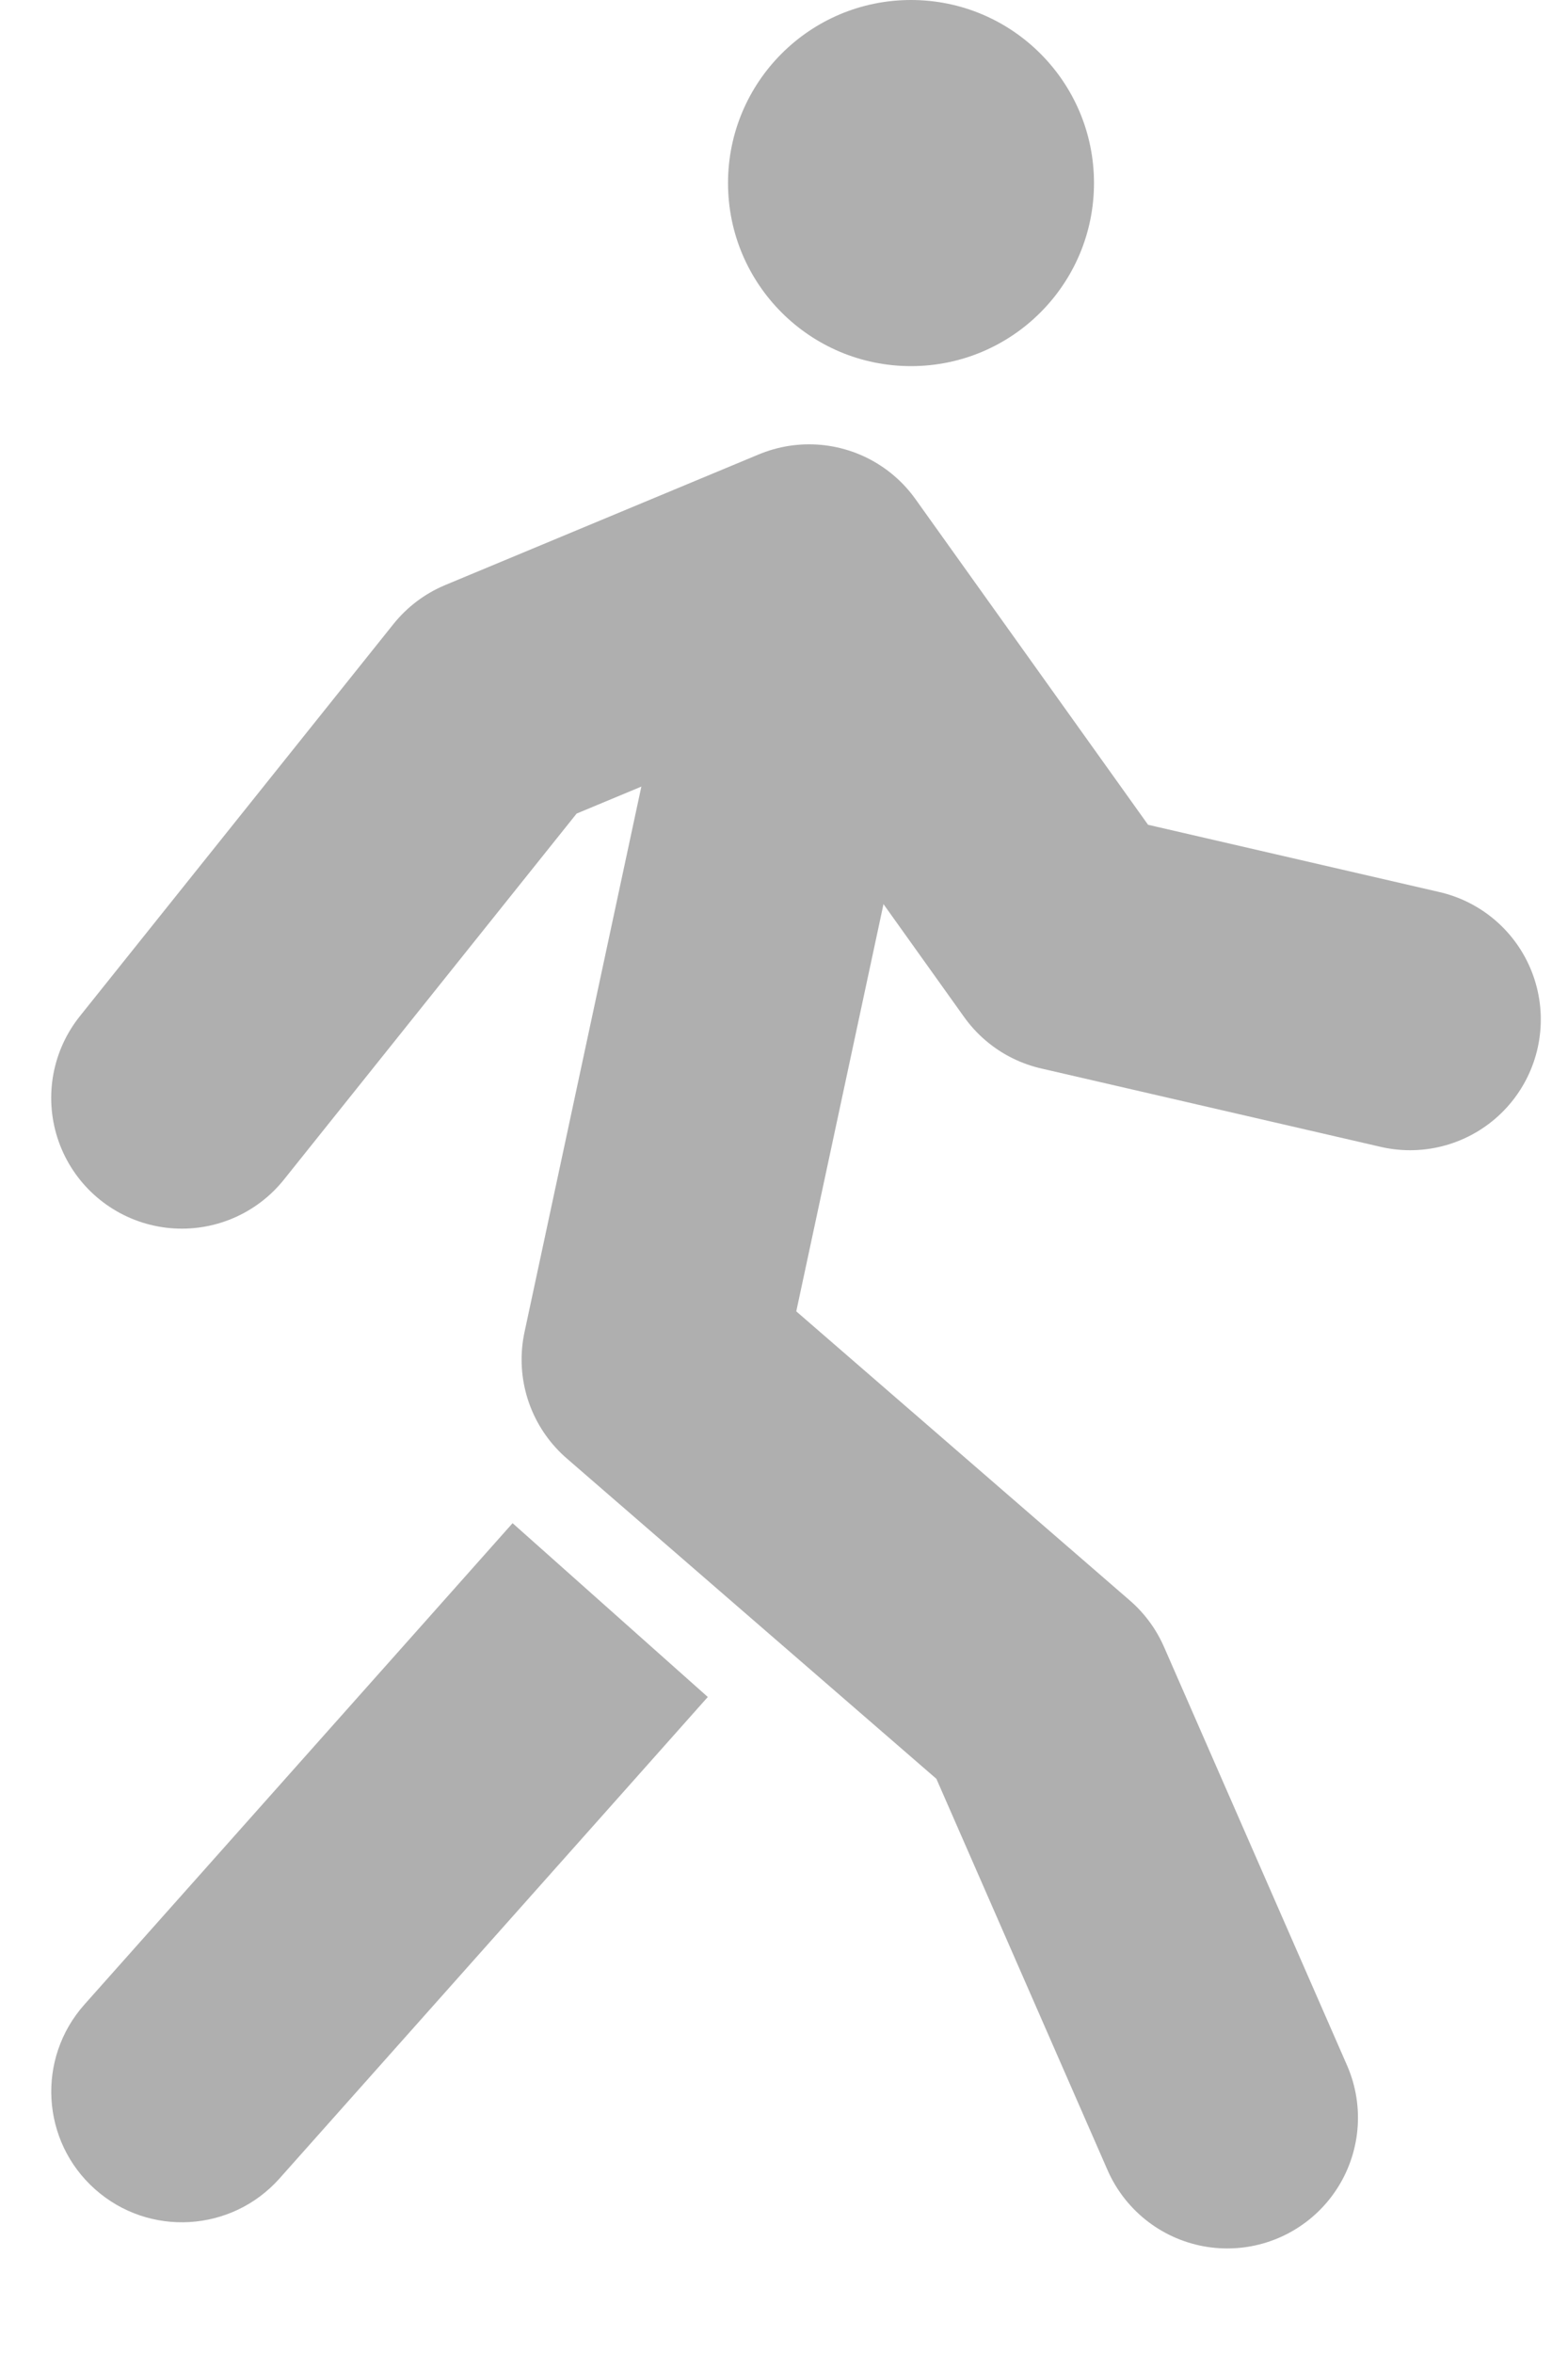 <?xml version="1.0" encoding="UTF-8"?> <svg xmlns="http://www.w3.org/2000/svg" width="10" height="15" viewBox="0 0 10 15" fill="none"><circle cx="5.81" cy="1.167" r="1.167" fill="#AFAFAF"></circle><path d="M1.16 6.999L3.16 4.499L5.16 3.666L6.827 5.999L8.993 6.499" stroke="#AFAFAF" stroke-width="1.667" stroke-linecap="round" stroke-linejoin="round"></path><path d="M7.827 13.5L6.66 10.833L4.16 8.667L5.16 4" stroke="#AFAFAF" stroke-width="1.667" stroke-linecap="round" stroke-linejoin="round"></path><path d="M0.538 12.779C0.232 13.123 0.262 13.65 0.606 13.956C0.95 14.262 1.477 14.231 1.783 13.887L0.538 12.779ZM3.96 11.441L4.514 10.818L3.269 9.71L2.715 10.333L3.96 11.441ZM1.16 13.333L1.783 13.887L3.96 11.441L3.338 10.887L2.715 10.333L0.538 12.779L1.16 13.333Z" fill="#AFAFAF"></path></svg> 